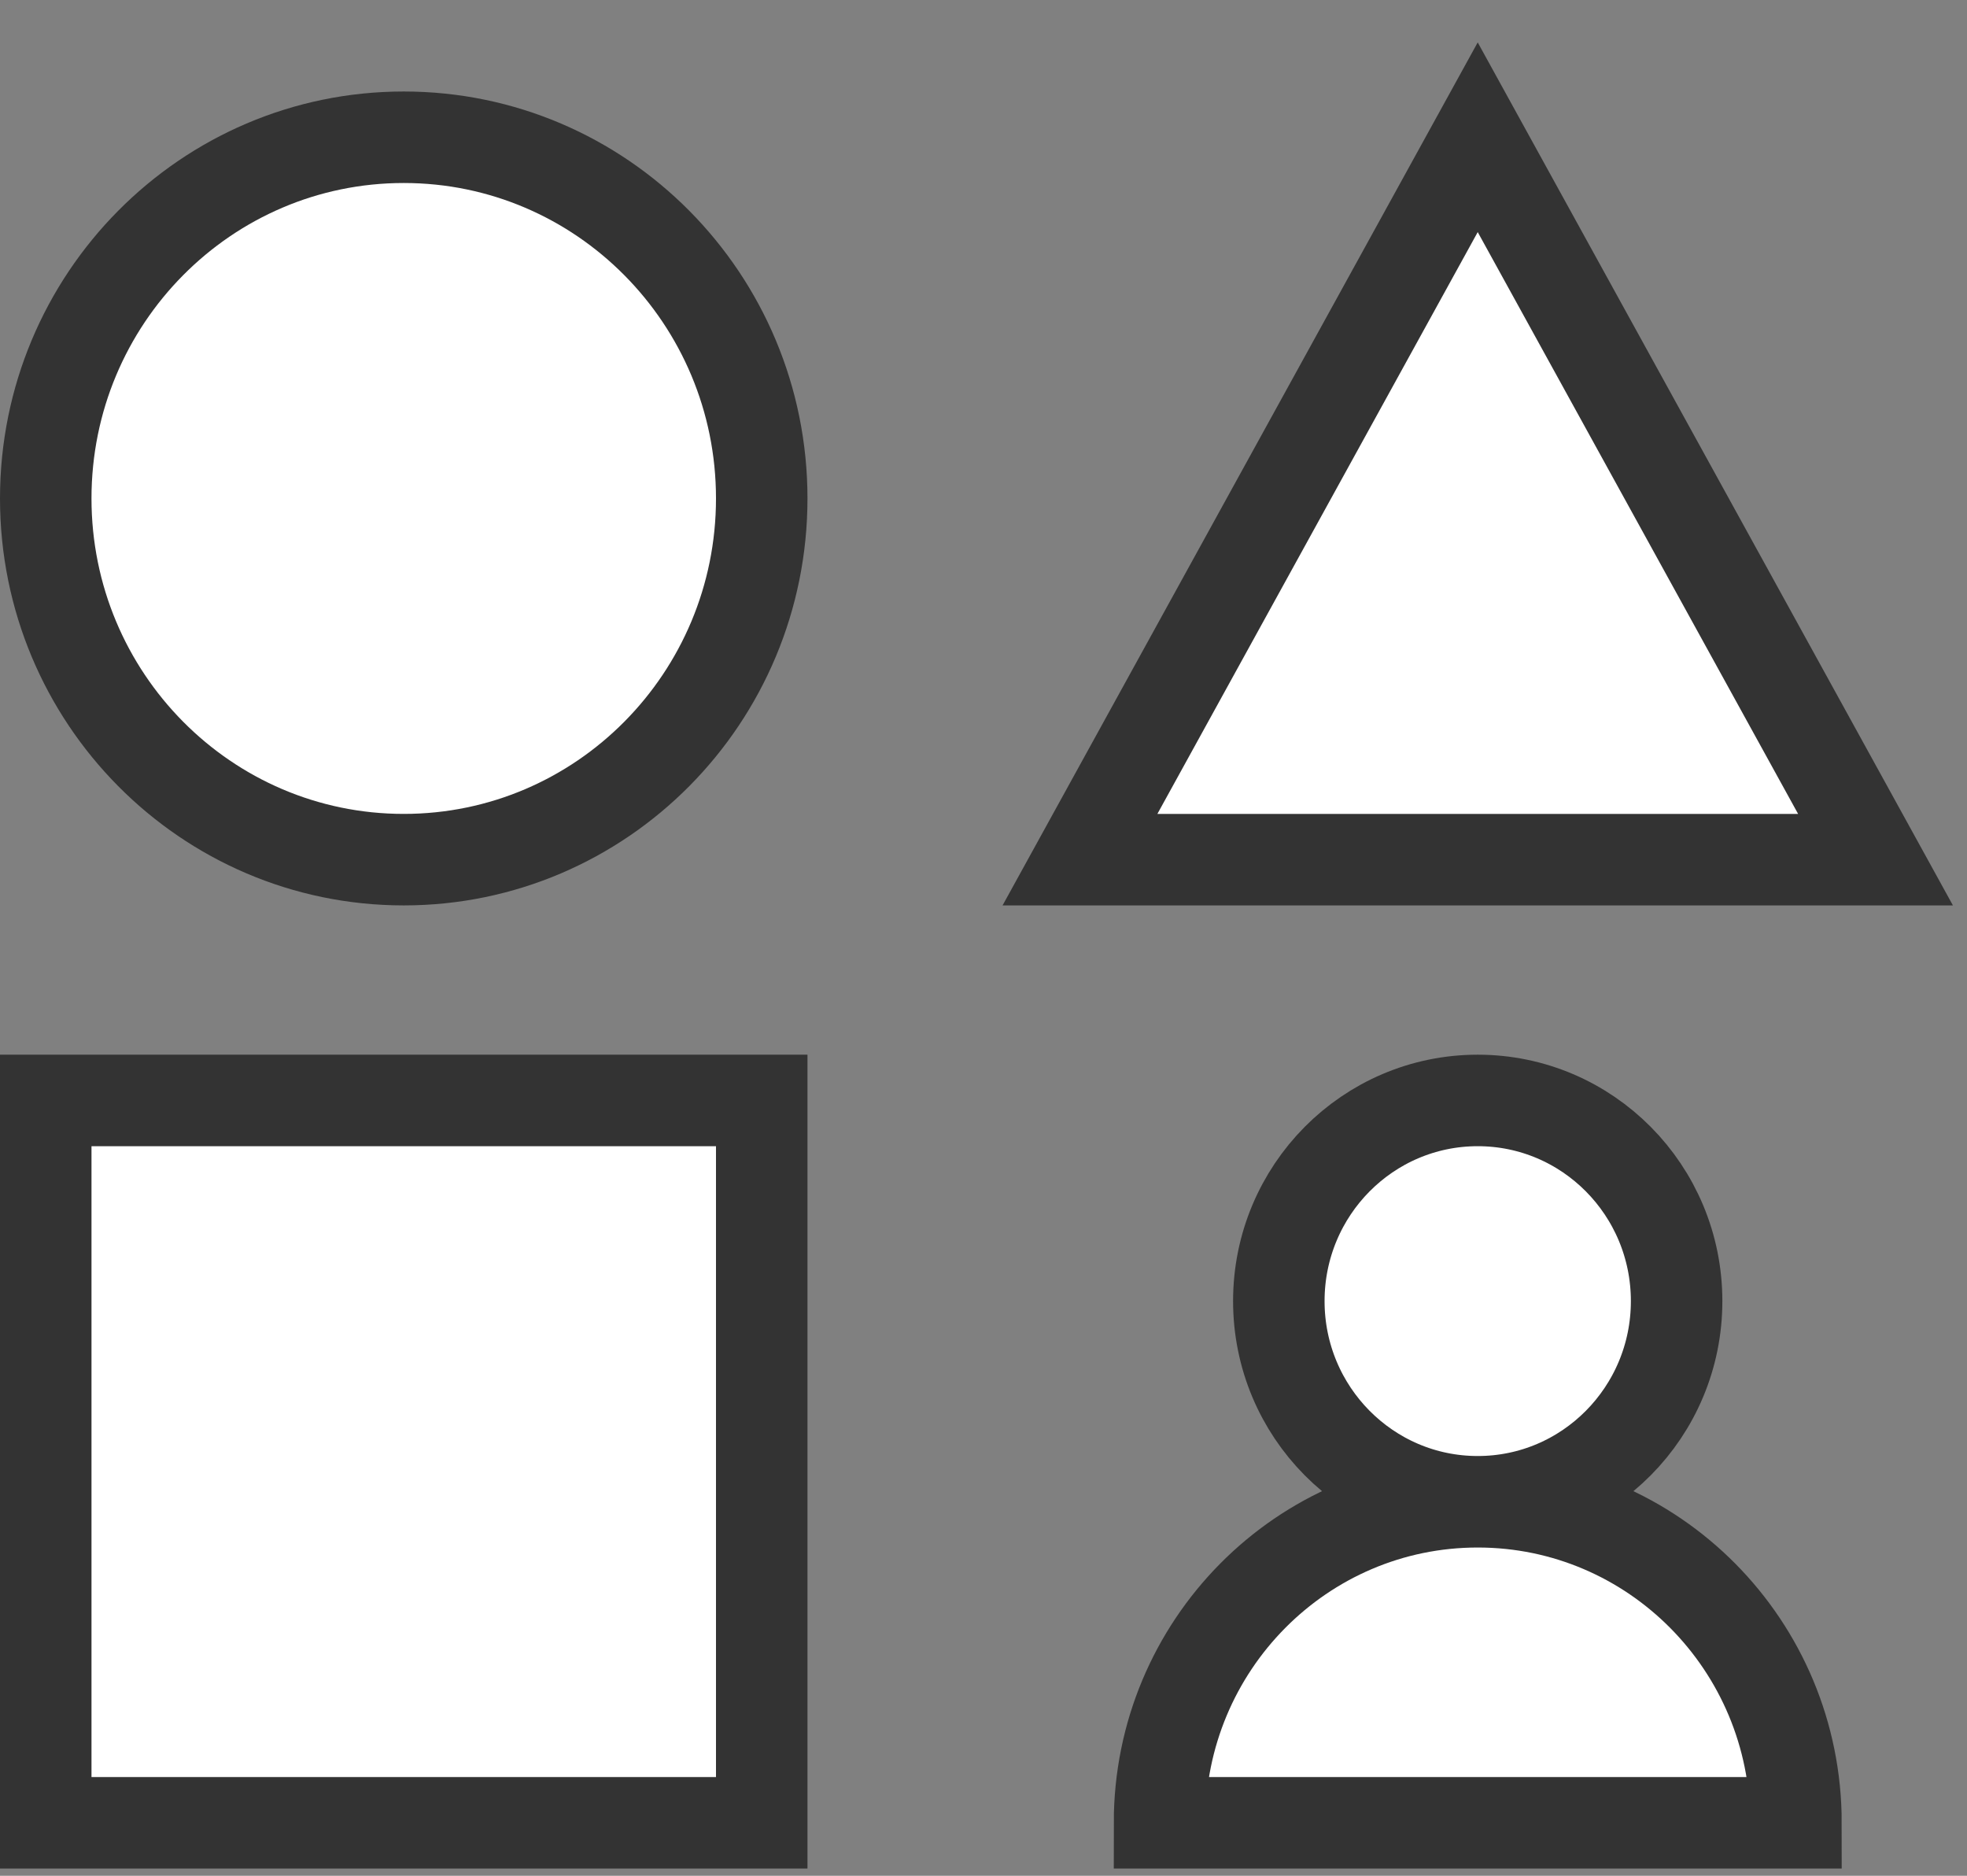 <svg class="logo" width="43" height="41" viewBox="0 0 43 41" fill="none" xmlns="http://www.w3.org/2000/svg">
    <rect x="0" y="0" width="43" height="41" fill="#808080" stroke="none"/>
    <style>
        path { fill: #ffffff; }
        /*@media (prefers-color-scheme: dark) {
            path { fill: #000000; }
        }*/
    </style>
    <path d="M32.304 32.825C34.706 32.825 36.652 30.861 36.652 28.439C36.652 26.016 34.706 24.053 32.304 24.053C29.903 24.053 27.956 26.016 27.956 28.439C27.956 30.861 29.903 32.825 32.304 32.825ZM32.304 32.825C28.462 32.825 25.348 35.966 25.348 39.842H39.261C39.261 35.966 36.146 32.825 32.304 32.825ZM16.652 10.895C16.652 15.255 13.148 18.79 8.826 18.79C4.504 18.79 1 15.255 1 10.895C1 6.535 4.504 3 8.826 3C13.148 3 16.652 6.535 16.652 10.895ZM1 24.053H16.652V39.842H1V24.053ZM32.304 3L41 18.79H23.609L32.304 3Z" stroke="#333333" stroke-width="2" stroke-linecap="square"/>
</svg>